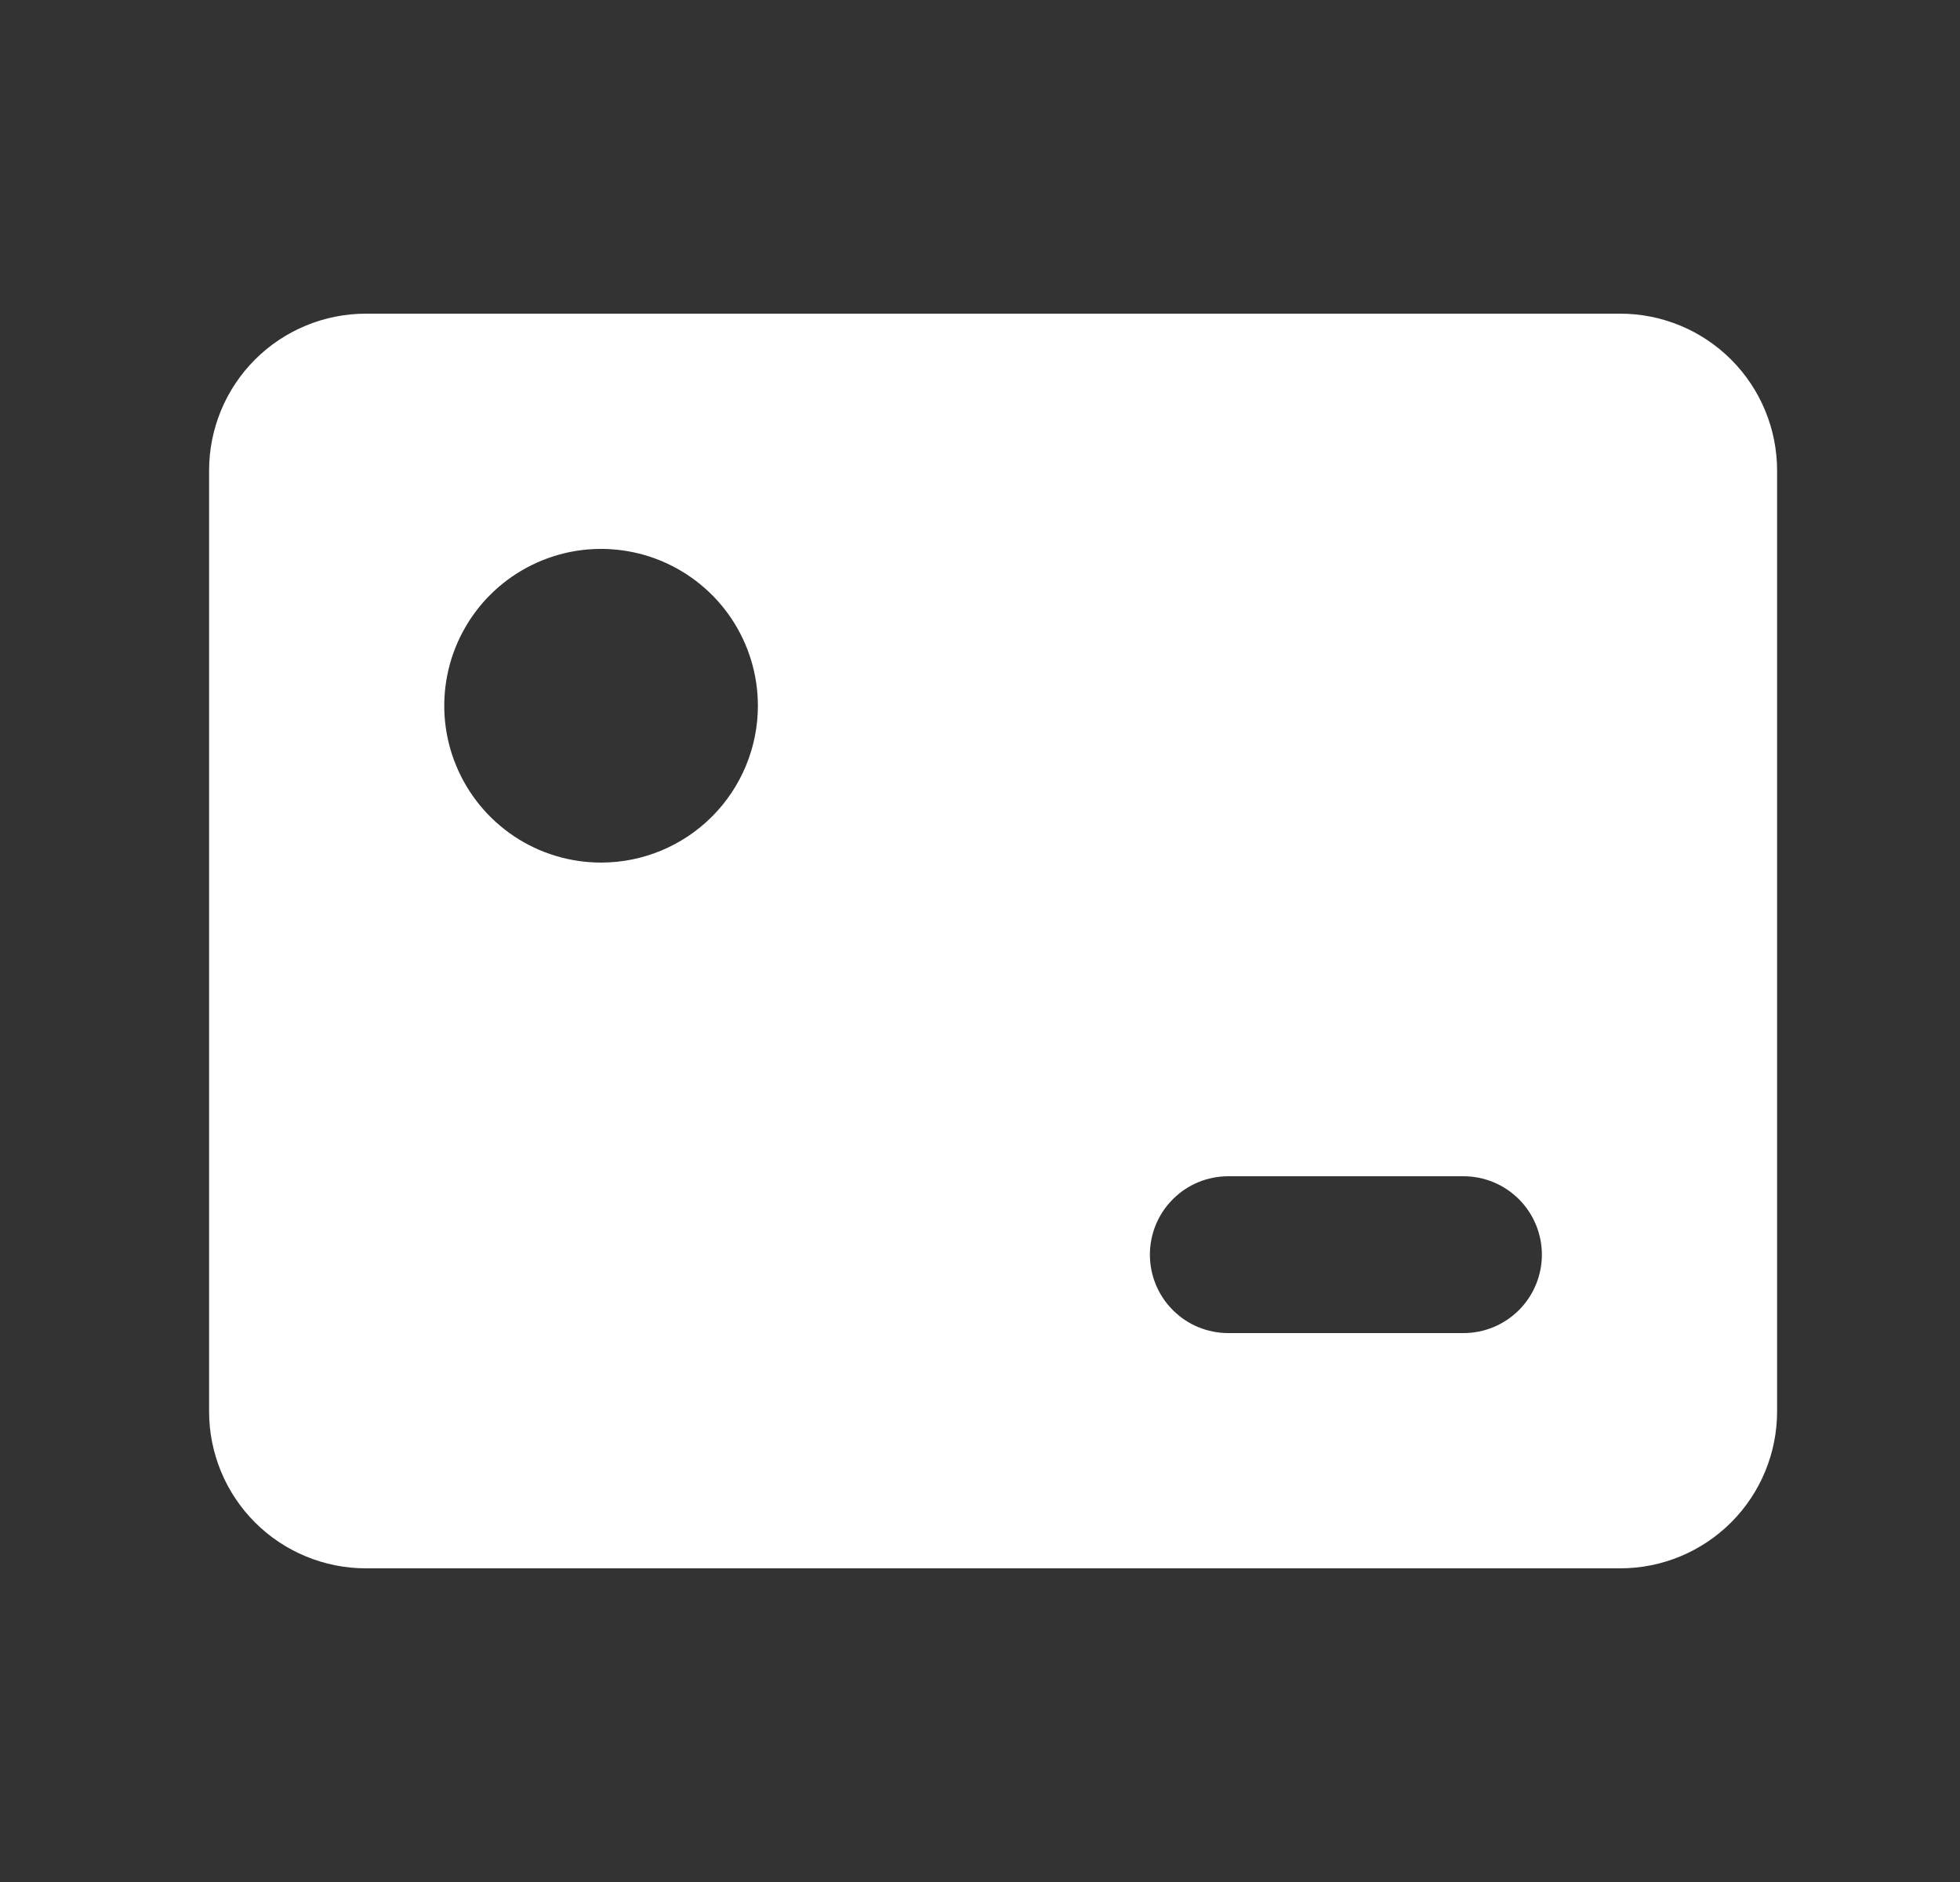 <svg width="25" height="24" viewBox="0 0 25 24" fill="none" xmlns="http://www.w3.org/2000/svg">
<rect x="0" y="0" width="25" height="24" fill="#333333" stroke="none"/>
<path d="M20.667 4H4.667C4.136 4 3.627 4.211 3.252 4.586C2.877 4.961 2.667 5.47 2.667 6V18C2.667 18.53 2.877 19.039 3.252 19.414C3.627 19.789 4.136 20 4.667 20H20.667C21.197 20 21.706 19.789 22.081 19.414C22.456 19.039 22.667 18.53 22.667 18V6C22.667 5.47 22.456 4.961 22.081 4.586C21.706 4.211 21.197 4 20.667 4ZM7.667 11C7.271 11 6.884 10.883 6.555 10.663C6.227 10.443 5.97 10.131 5.819 9.765C5.667 9.4 5.628 8.998 5.705 8.61C5.782 8.222 5.973 7.865 6.252 7.586C6.532 7.306 6.888 7.116 7.276 7.038C7.664 6.961 8.067 7.001 8.432 7.152C8.797 7.304 9.11 7.56 9.33 7.889C9.549 8.218 9.667 8.604 9.667 9C9.667 9.53 9.456 10.039 9.081 10.414C8.706 10.789 8.197 11 7.667 11ZM18.667 17H15.667C15.401 17 15.147 16.895 14.96 16.707C14.772 16.52 14.667 16.265 14.667 16C14.667 15.735 14.772 15.48 14.96 15.293C15.147 15.105 15.401 15 15.667 15H18.667C18.932 15 19.186 15.105 19.374 15.293C19.561 15.48 19.667 15.735 19.667 16C19.667 16.265 19.561 16.52 19.374 16.707C19.186 16.895 18.932 17 18.667 17Z" fill="white"/>
</svg>
